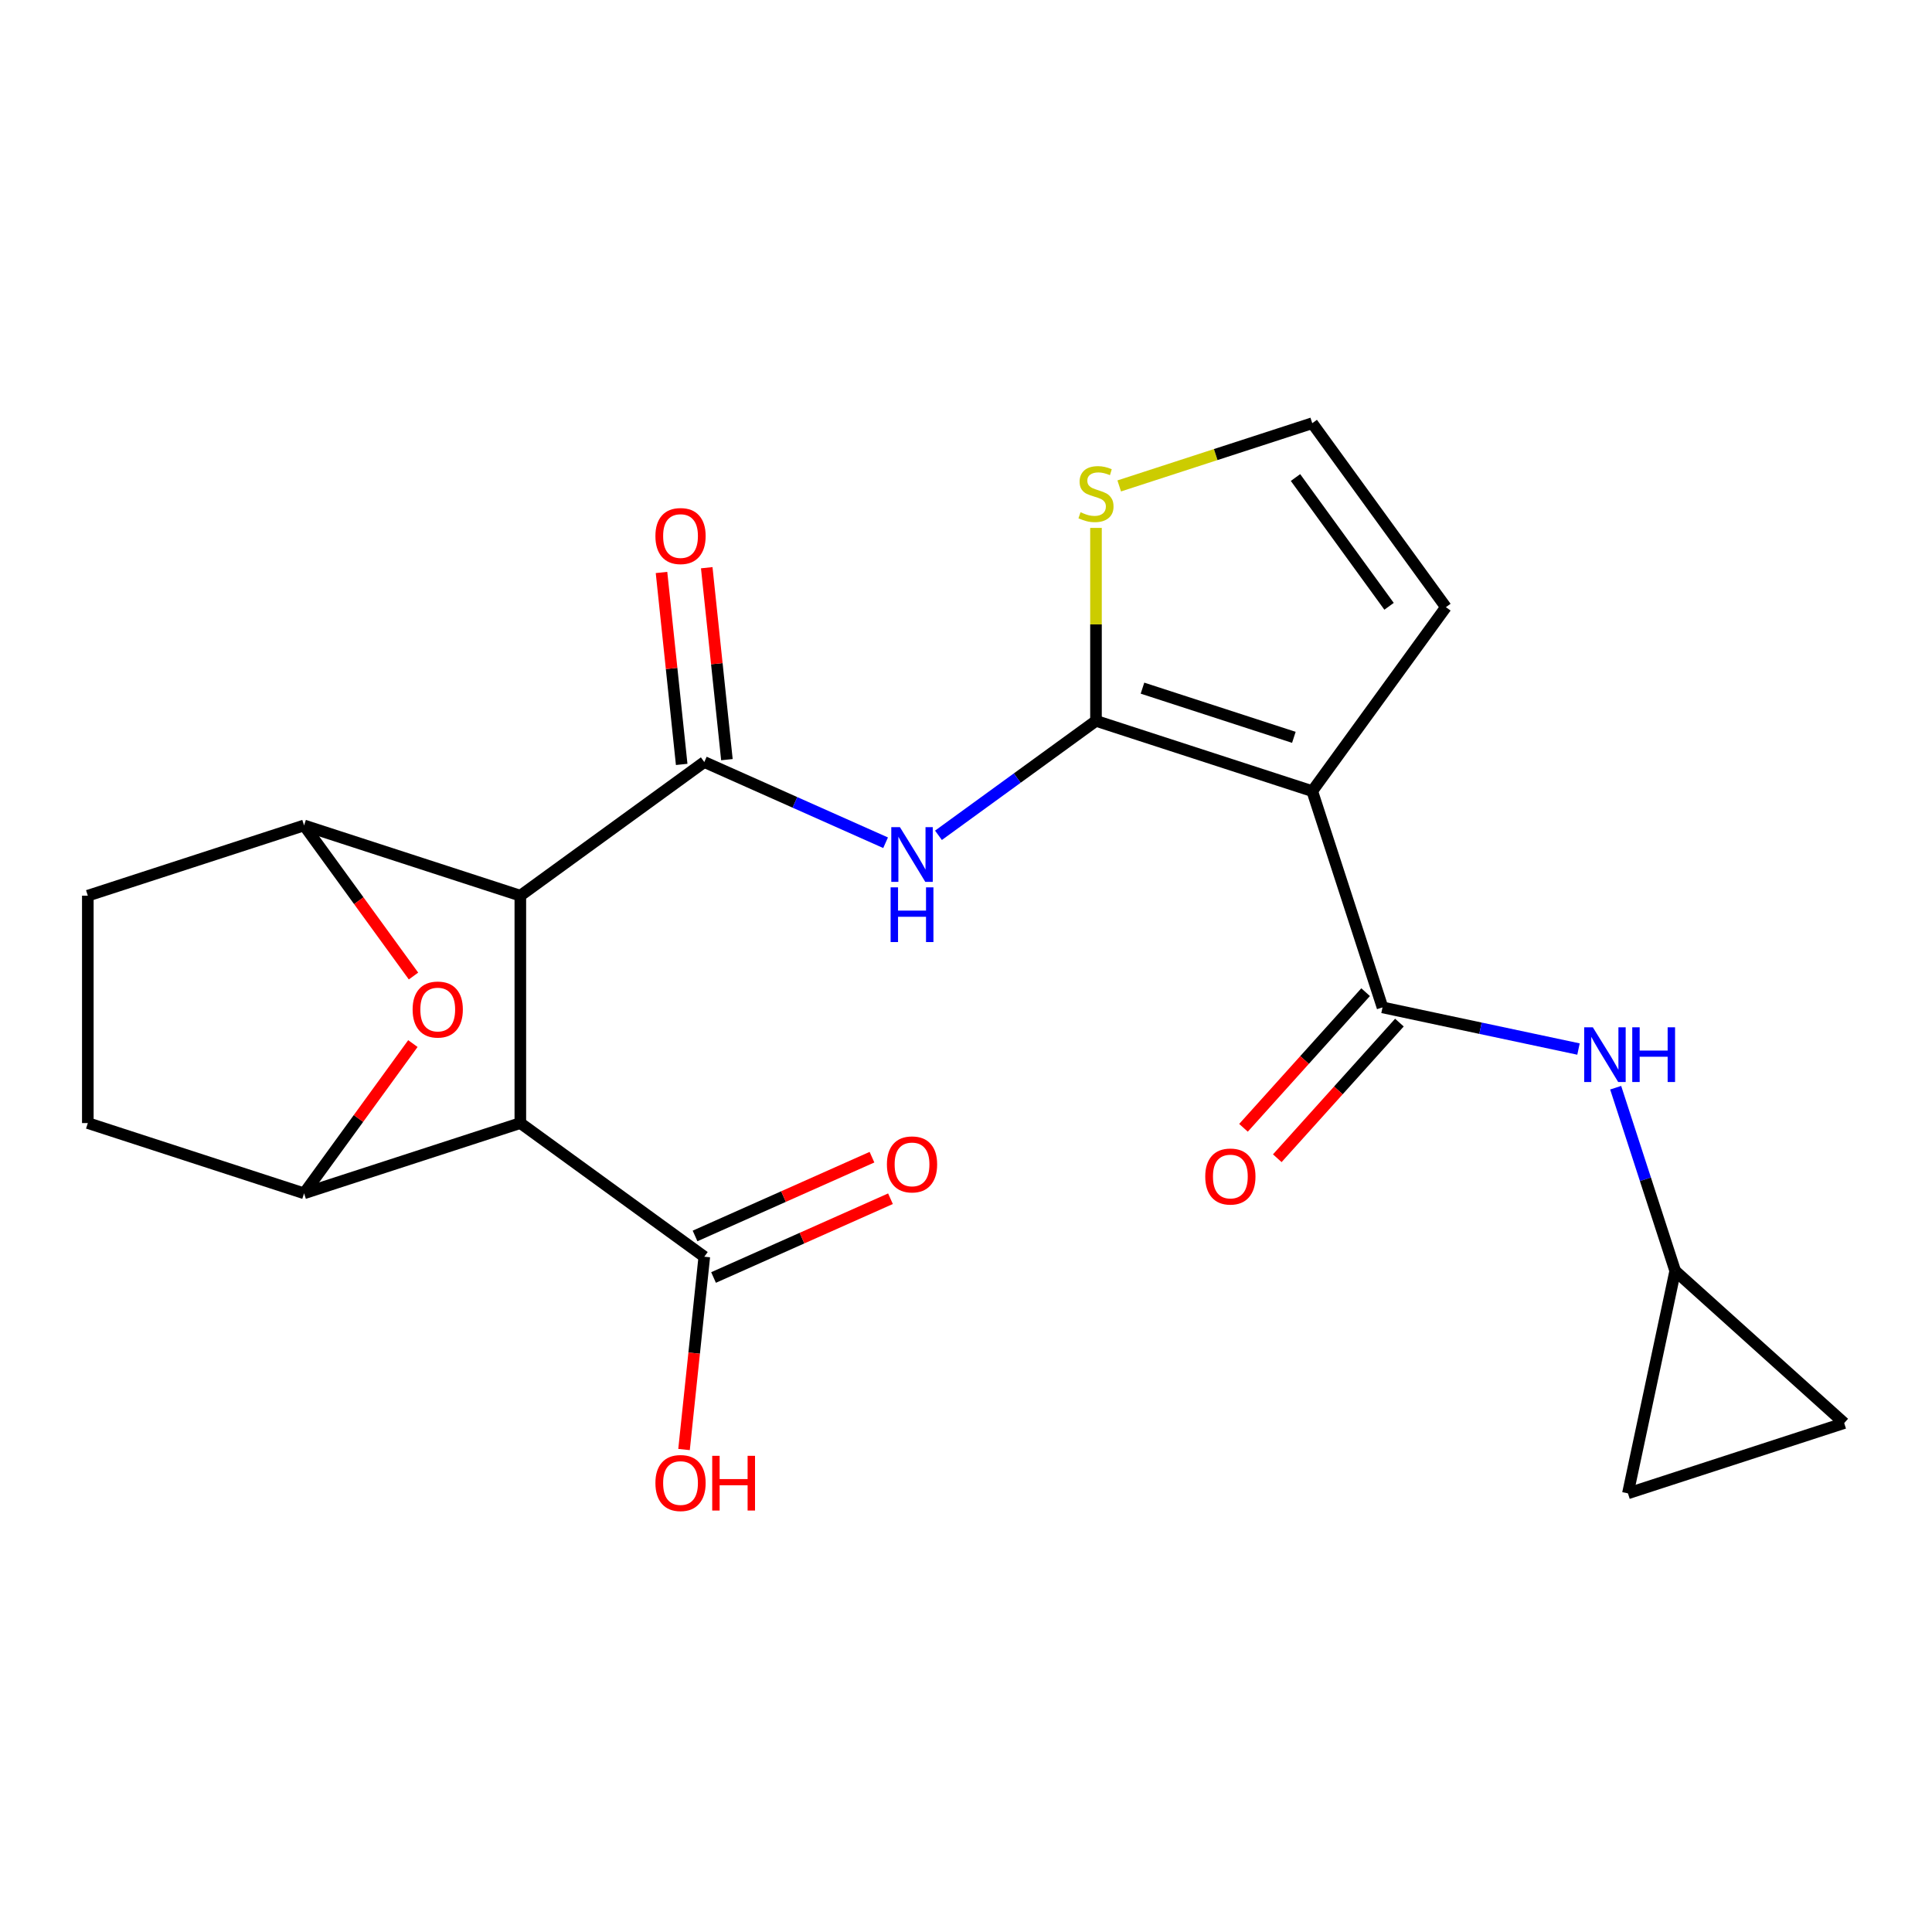 <?xml version='1.0' encoding='iso-8859-1'?>
<svg version='1.1' baseProfile='full'
              xmlns='http://www.w3.org/2000/svg'
                      xmlns:rdkit='http://www.rdkit.org/xml'
                      xmlns:xlink='http://www.w3.org/1999/xlink'
                  xml:space='preserve'
width='1000px' height='1000px' viewBox='0 0 1000 1000'>
<!-- END OF HEADER -->
<rect style='opacity:1.0;fill:#FFFFFF;stroke:none' width='1000' height='1000' x='0' y='0'> </rect>
<path class='bond-0' d='M 567.281,373.116 L 679.217,409.486' style='fill:none;fill-rule:evenodd;stroke:#000000;stroke-width:6px;stroke-linecap:butt;stroke-linejoin:miter;stroke-opacity:1' />
<path class='bond-0' d='M 591.346,356.185 L 669.7,381.644' style='fill:none;fill-rule:evenodd;stroke:#000000;stroke-width:6px;stroke-linecap:butt;stroke-linejoin:miter;stroke-opacity:1' />
<path class='bond-4' d='M 567.281,373.116 L 526.514,402.736' style='fill:none;fill-rule:evenodd;stroke:#000000;stroke-width:6px;stroke-linecap:butt;stroke-linejoin:miter;stroke-opacity:1' />
<path class='bond-4' d='M 526.514,402.736 L 485.746,432.355' style='fill:none;fill-rule:evenodd;stroke:#0000FF;stroke-width:6px;stroke-linecap:butt;stroke-linejoin:miter;stroke-opacity:1' />
<path class='bond-11' d='M 567.281,373.116 L 567.281,323.18' style='fill:none;fill-rule:evenodd;stroke:#000000;stroke-width:6px;stroke-linecap:butt;stroke-linejoin:miter;stroke-opacity:1' />
<path class='bond-11' d='M 567.281,323.18 L 567.281,273.243' style='fill:none;fill-rule:evenodd;stroke:#CCCC00;stroke-width:6px;stroke-linecap:butt;stroke-linejoin:miter;stroke-opacity:1' />
<path class='bond-5' d='M 679.217,409.486 L 715.587,521.422' style='fill:none;fill-rule:evenodd;stroke:#000000;stroke-width:6px;stroke-linecap:butt;stroke-linejoin:miter;stroke-opacity:1' />
<path class='bond-13' d='M 679.217,409.486 L 748.396,314.268' style='fill:none;fill-rule:evenodd;stroke:#000000;stroke-width:6px;stroke-linecap:butt;stroke-linejoin:miter;stroke-opacity:1' />
<path class='bond-1' d='M 269.325,463.605 L 364.543,394.425' style='fill:none;fill-rule:evenodd;stroke:#000000;stroke-width:6px;stroke-linecap:butt;stroke-linejoin:miter;stroke-opacity:1' />
<path class='bond-3' d='M 269.325,463.605 L 269.325,581.3' style='fill:none;fill-rule:evenodd;stroke:#000000;stroke-width:6px;stroke-linecap:butt;stroke-linejoin:miter;stroke-opacity:1' />
<path class='bond-6' d='M 269.325,463.605 L 157.39,427.235' style='fill:none;fill-rule:evenodd;stroke:#000000;stroke-width:6px;stroke-linecap:butt;stroke-linejoin:miter;stroke-opacity:1' />
<path class='bond-2' d='M 364.543,394.425 L 411.462,415.315' style='fill:none;fill-rule:evenodd;stroke:#000000;stroke-width:6px;stroke-linecap:butt;stroke-linejoin:miter;stroke-opacity:1' />
<path class='bond-2' d='M 411.462,415.315 L 458.381,436.204' style='fill:none;fill-rule:evenodd;stroke:#0000FF;stroke-width:6px;stroke-linecap:butt;stroke-linejoin:miter;stroke-opacity:1' />
<path class='bond-15' d='M 376.248,393.195 L 371.027,343.52' style='fill:none;fill-rule:evenodd;stroke:#000000;stroke-width:6px;stroke-linecap:butt;stroke-linejoin:miter;stroke-opacity:1' />
<path class='bond-15' d='M 371.027,343.52 L 365.806,293.846' style='fill:none;fill-rule:evenodd;stroke:#FF0000;stroke-width:6px;stroke-linecap:butt;stroke-linejoin:miter;stroke-opacity:1' />
<path class='bond-15' d='M 352.838,395.655 L 347.617,345.981' style='fill:none;fill-rule:evenodd;stroke:#000000;stroke-width:6px;stroke-linecap:butt;stroke-linejoin:miter;stroke-opacity:1' />
<path class='bond-15' d='M 347.617,345.981 L 342.396,296.307' style='fill:none;fill-rule:evenodd;stroke:#FF0000;stroke-width:6px;stroke-linecap:butt;stroke-linejoin:miter;stroke-opacity:1' />
<path class='bond-7' d='M 269.325,581.3 L 157.39,617.67' style='fill:none;fill-rule:evenodd;stroke:#000000;stroke-width:6px;stroke-linecap:butt;stroke-linejoin:miter;stroke-opacity:1' />
<path class='bond-9' d='M 269.325,581.3 L 364.543,650.48' style='fill:none;fill-rule:evenodd;stroke:#000000;stroke-width:6px;stroke-linecap:butt;stroke-linejoin:miter;stroke-opacity:1' />
<path class='bond-10' d='M 715.587,521.422 L 766.307,532.203' style='fill:none;fill-rule:evenodd;stroke:#000000;stroke-width:6px;stroke-linecap:butt;stroke-linejoin:miter;stroke-opacity:1' />
<path class='bond-10' d='M 766.307,532.203 L 817.028,542.984' style='fill:none;fill-rule:evenodd;stroke:#0000FF;stroke-width:6px;stroke-linecap:butt;stroke-linejoin:miter;stroke-opacity:1' />
<path class='bond-18' d='M 706.84,513.546 L 675.235,548.647' style='fill:none;fill-rule:evenodd;stroke:#000000;stroke-width:6px;stroke-linecap:butt;stroke-linejoin:miter;stroke-opacity:1' />
<path class='bond-18' d='M 675.235,548.647 L 643.629,583.749' style='fill:none;fill-rule:evenodd;stroke:#FF0000;stroke-width:6px;stroke-linecap:butt;stroke-linejoin:miter;stroke-opacity:1' />
<path class='bond-18' d='M 724.333,529.297 L 692.728,564.398' style='fill:none;fill-rule:evenodd;stroke:#000000;stroke-width:6px;stroke-linecap:butt;stroke-linejoin:miter;stroke-opacity:1' />
<path class='bond-18' d='M 692.728,564.398 L 661.122,599.5' style='fill:none;fill-rule:evenodd;stroke:#FF0000;stroke-width:6px;stroke-linecap:butt;stroke-linejoin:miter;stroke-opacity:1' />
<path class='bond-8' d='M 157.39,427.235 L 185.709,466.212' style='fill:none;fill-rule:evenodd;stroke:#000000;stroke-width:6px;stroke-linecap:butt;stroke-linejoin:miter;stroke-opacity:1' />
<path class='bond-8' d='M 185.709,466.212 L 214.028,505.19' style='fill:none;fill-rule:evenodd;stroke:#FF0000;stroke-width:6px;stroke-linecap:butt;stroke-linejoin:miter;stroke-opacity:1' />
<path class='bond-20' d='M 157.39,427.235 L 45.455,463.605' style='fill:none;fill-rule:evenodd;stroke:#000000;stroke-width:6px;stroke-linecap:butt;stroke-linejoin:miter;stroke-opacity:1' />
<path class='bond-25' d='M 157.39,617.67 L 185.549,578.913' style='fill:none;fill-rule:evenodd;stroke:#000000;stroke-width:6px;stroke-linecap:butt;stroke-linejoin:miter;stroke-opacity:1' />
<path class='bond-25' d='M 185.549,578.913 L 213.708,540.155' style='fill:none;fill-rule:evenodd;stroke:#FF0000;stroke-width:6px;stroke-linecap:butt;stroke-linejoin:miter;stroke-opacity:1' />
<path class='bond-26' d='M 157.39,617.67 L 45.455,581.3' style='fill:none;fill-rule:evenodd;stroke:#000000;stroke-width:6px;stroke-linecap:butt;stroke-linejoin:miter;stroke-opacity:1' />
<path class='bond-21' d='M 369.33,661.232 L 415.119,640.846' style='fill:none;fill-rule:evenodd;stroke:#000000;stroke-width:6px;stroke-linecap:butt;stroke-linejoin:miter;stroke-opacity:1' />
<path class='bond-21' d='M 415.119,640.846 L 460.908,620.459' style='fill:none;fill-rule:evenodd;stroke:#FF0000;stroke-width:6px;stroke-linecap:butt;stroke-linejoin:miter;stroke-opacity:1' />
<path class='bond-21' d='M 359.756,639.728 L 405.545,619.342' style='fill:none;fill-rule:evenodd;stroke:#000000;stroke-width:6px;stroke-linecap:butt;stroke-linejoin:miter;stroke-opacity:1' />
<path class='bond-21' d='M 405.545,619.342 L 451.334,598.955' style='fill:none;fill-rule:evenodd;stroke:#FF0000;stroke-width:6px;stroke-linecap:butt;stroke-linejoin:miter;stroke-opacity:1' />
<path class='bond-22' d='M 364.543,650.48 L 359.299,700.375' style='fill:none;fill-rule:evenodd;stroke:#000000;stroke-width:6px;stroke-linecap:butt;stroke-linejoin:miter;stroke-opacity:1' />
<path class='bond-22' d='M 359.299,700.375 L 354.055,750.269' style='fill:none;fill-rule:evenodd;stroke:#FF0000;stroke-width:6px;stroke-linecap:butt;stroke-linejoin:miter;stroke-opacity:1' />
<path class='bond-12' d='M 836.267,562.994 L 851.674,610.411' style='fill:none;fill-rule:evenodd;stroke:#0000FF;stroke-width:6px;stroke-linecap:butt;stroke-linejoin:miter;stroke-opacity:1' />
<path class='bond-12' d='M 851.674,610.411 L 867.08,657.827' style='fill:none;fill-rule:evenodd;stroke:#000000;stroke-width:6px;stroke-linecap:butt;stroke-linejoin:miter;stroke-opacity:1' />
<path class='bond-14' d='M 579.304,251.514 L 629.26,235.282' style='fill:none;fill-rule:evenodd;stroke:#CCCC00;stroke-width:6px;stroke-linecap:butt;stroke-linejoin:miter;stroke-opacity:1' />
<path class='bond-14' d='M 629.26,235.282 L 679.217,219.05' style='fill:none;fill-rule:evenodd;stroke:#000000;stroke-width:6px;stroke-linecap:butt;stroke-linejoin:miter;stroke-opacity:1' />
<path class='bond-16' d='M 867.08,657.827 L 954.545,736.581' style='fill:none;fill-rule:evenodd;stroke:#000000;stroke-width:6px;stroke-linecap:butt;stroke-linejoin:miter;stroke-opacity:1' />
<path class='bond-17' d='M 867.08,657.827 L 842.61,772.951' style='fill:none;fill-rule:evenodd;stroke:#000000;stroke-width:6px;stroke-linecap:butt;stroke-linejoin:miter;stroke-opacity:1' />
<path class='bond-23' d='M 748.396,314.268 L 679.217,219.05' style='fill:none;fill-rule:evenodd;stroke:#000000;stroke-width:6px;stroke-linecap:butt;stroke-linejoin:miter;stroke-opacity:1' />
<path class='bond-23' d='M 718.976,313.822 L 670.55,247.169' style='fill:none;fill-rule:evenodd;stroke:#000000;stroke-width:6px;stroke-linecap:butt;stroke-linejoin:miter;stroke-opacity:1' />
<path class='bond-24' d='M 954.545,736.581 L 842.61,772.951' style='fill:none;fill-rule:evenodd;stroke:#000000;stroke-width:6px;stroke-linecap:butt;stroke-linejoin:miter;stroke-opacity:1' />
<path class='bond-19' d='M 45.455,581.3 L 45.455,463.605' style='fill:none;fill-rule:evenodd;stroke:#000000;stroke-width:6px;stroke-linecap:butt;stroke-linejoin:miter;stroke-opacity:1' />
<path  class='atom-5' d='M 465.803 428.136
L 475.083 443.136
Q 476.003 444.616, 477.483 447.296
Q 478.963 449.976, 479.043 450.136
L 479.043 428.136
L 482.803 428.136
L 482.803 456.456
L 478.923 456.456
L 468.963 440.056
Q 467.803 438.136, 466.563 435.936
Q 465.363 433.736, 465.003 433.056
L 465.003 456.456
L 461.323 456.456
L 461.323 428.136
L 465.803 428.136
' fill='#0000FF'/>
<path  class='atom-5' d='M 460.983 459.288
L 464.823 459.288
L 464.823 471.328
L 479.303 471.328
L 479.303 459.288
L 483.143 459.288
L 483.143 487.608
L 479.303 487.608
L 479.303 474.528
L 464.823 474.528
L 464.823 487.608
L 460.983 487.608
L 460.983 459.288
' fill='#0000FF'/>
<path  class='atom-9' d='M 213.57 522.533
Q 213.57 515.733, 216.93 511.933
Q 220.29 508.133, 226.57 508.133
Q 232.85 508.133, 236.21 511.933
Q 239.57 515.733, 239.57 522.533
Q 239.57 529.413, 236.17 533.333
Q 232.77 537.213, 226.57 537.213
Q 220.33 537.213, 216.93 533.333
Q 213.57 529.453, 213.57 522.533
M 226.57 534.013
Q 230.89 534.013, 233.21 531.133
Q 235.57 528.213, 235.57 522.533
Q 235.57 516.973, 233.21 514.173
Q 230.89 511.333, 226.57 511.333
Q 222.25 511.333, 219.89 514.133
Q 217.57 516.933, 217.57 522.533
Q 217.57 528.253, 219.89 531.133
Q 222.25 534.013, 226.57 534.013
' fill='#FF0000'/>
<path  class='atom-11' d='M 824.45 531.732
L 833.73 546.732
Q 834.65 548.212, 836.13 550.892
Q 837.61 553.572, 837.69 553.732
L 837.69 531.732
L 841.45 531.732
L 841.45 560.052
L 837.57 560.052
L 827.61 543.652
Q 826.45 541.732, 825.21 539.532
Q 824.01 537.332, 823.65 536.652
L 823.65 560.052
L 819.97 560.052
L 819.97 531.732
L 824.45 531.732
' fill='#0000FF'/>
<path  class='atom-11' d='M 844.85 531.732
L 848.69 531.732
L 848.69 543.772
L 863.17 543.772
L 863.17 531.732
L 867.01 531.732
L 867.01 560.052
L 863.17 560.052
L 863.17 546.972
L 848.69 546.972
L 848.69 560.052
L 844.85 560.052
L 844.85 531.732
' fill='#0000FF'/>
<path  class='atom-12' d='M 559.281 265.14
Q 559.601 265.26, 560.921 265.82
Q 562.241 266.38, 563.681 266.74
Q 565.161 267.06, 566.601 267.06
Q 569.281 267.06, 570.841 265.78
Q 572.401 264.46, 572.401 262.18
Q 572.401 260.62, 571.601 259.66
Q 570.841 258.7, 569.641 258.18
Q 568.441 257.66, 566.441 257.06
Q 563.921 256.3, 562.401 255.58
Q 560.921 254.86, 559.841 253.34
Q 558.801 251.82, 558.801 249.26
Q 558.801 245.7, 561.201 243.5
Q 563.641 241.3, 568.441 241.3
Q 571.721 241.3, 575.441 242.86
L 574.521 245.94
Q 571.121 244.54, 568.561 244.54
Q 565.801 244.54, 564.281 245.7
Q 562.761 246.82, 562.801 248.78
Q 562.801 250.3, 563.561 251.22
Q 564.361 252.14, 565.481 252.66
Q 566.641 253.18, 568.561 253.78
Q 571.121 254.58, 572.641 255.38
Q 574.161 256.18, 575.241 257.82
Q 576.361 259.42, 576.361 262.18
Q 576.361 266.1, 573.721 268.22
Q 571.121 270.3, 566.761 270.3
Q 564.241 270.3, 562.321 269.74
Q 560.441 269.22, 558.201 268.3
L 559.281 265.14
' fill='#CCCC00'/>
<path  class='atom-16' d='M 339.24 277.454
Q 339.24 270.654, 342.6 266.854
Q 345.96 263.054, 352.24 263.054
Q 358.52 263.054, 361.88 266.854
Q 365.24 270.654, 365.24 277.454
Q 365.24 284.334, 361.84 288.254
Q 358.44 292.134, 352.24 292.134
Q 346 292.134, 342.6 288.254
Q 339.24 284.374, 339.24 277.454
M 352.24 288.934
Q 356.56 288.934, 358.88 286.054
Q 361.24 283.134, 361.24 277.454
Q 361.24 271.894, 358.88 269.094
Q 356.56 266.254, 352.24 266.254
Q 347.92 266.254, 345.56 269.054
Q 343.24 271.854, 343.24 277.454
Q 343.24 283.174, 345.56 286.054
Q 347.92 288.934, 352.24 288.934
' fill='#FF0000'/>
<path  class='atom-19' d='M 623.833 608.967
Q 623.833 602.167, 627.193 598.367
Q 630.553 594.567, 636.833 594.567
Q 643.113 594.567, 646.473 598.367
Q 649.833 602.167, 649.833 608.967
Q 649.833 615.847, 646.433 619.767
Q 643.033 623.647, 636.833 623.647
Q 630.593 623.647, 627.193 619.767
Q 623.833 615.887, 623.833 608.967
M 636.833 620.447
Q 641.153 620.447, 643.473 617.567
Q 645.833 614.647, 645.833 608.967
Q 645.833 603.407, 643.473 600.607
Q 641.153 597.767, 636.833 597.767
Q 632.513 597.767, 630.153 600.567
Q 627.833 603.367, 627.833 608.967
Q 627.833 614.687, 630.153 617.567
Q 632.513 620.447, 636.833 620.447
' fill='#FF0000'/>
<path  class='atom-22' d='M 459.063 602.689
Q 459.063 595.889, 462.423 592.089
Q 465.783 588.289, 472.063 588.289
Q 478.343 588.289, 481.703 592.089
Q 485.063 595.889, 485.063 602.689
Q 485.063 609.569, 481.663 613.489
Q 478.263 617.369, 472.063 617.369
Q 465.823 617.369, 462.423 613.489
Q 459.063 609.609, 459.063 602.689
M 472.063 614.169
Q 476.383 614.169, 478.703 611.289
Q 481.063 608.369, 481.063 602.689
Q 481.063 597.129, 478.703 594.329
Q 476.383 591.489, 472.063 591.489
Q 467.743 591.489, 465.383 594.289
Q 463.063 597.089, 463.063 602.689
Q 463.063 608.409, 465.383 611.289
Q 467.743 614.169, 472.063 614.169
' fill='#FF0000'/>
<path  class='atom-23' d='M 339.24 767.611
Q 339.24 760.811, 342.6 757.011
Q 345.96 753.211, 352.24 753.211
Q 358.52 753.211, 361.88 757.011
Q 365.24 760.811, 365.24 767.611
Q 365.24 774.491, 361.84 778.411
Q 358.44 782.291, 352.24 782.291
Q 346 782.291, 342.6 778.411
Q 339.24 774.531, 339.24 767.611
M 352.24 779.091
Q 356.56 779.091, 358.88 776.211
Q 361.24 773.291, 361.24 767.611
Q 361.24 762.051, 358.88 759.251
Q 356.56 756.411, 352.24 756.411
Q 347.92 756.411, 345.56 759.211
Q 343.24 762.011, 343.24 767.611
Q 343.24 773.331, 345.56 776.211
Q 347.92 779.091, 352.24 779.091
' fill='#FF0000'/>
<path  class='atom-23' d='M 368.64 753.531
L 372.48 753.531
L 372.48 765.571
L 386.96 765.571
L 386.96 753.531
L 390.8 753.531
L 390.8 781.851
L 386.96 781.851
L 386.96 768.771
L 372.48 768.771
L 372.48 781.851
L 368.64 781.851
L 368.64 753.531
' fill='#FF0000'/>
</svg>
